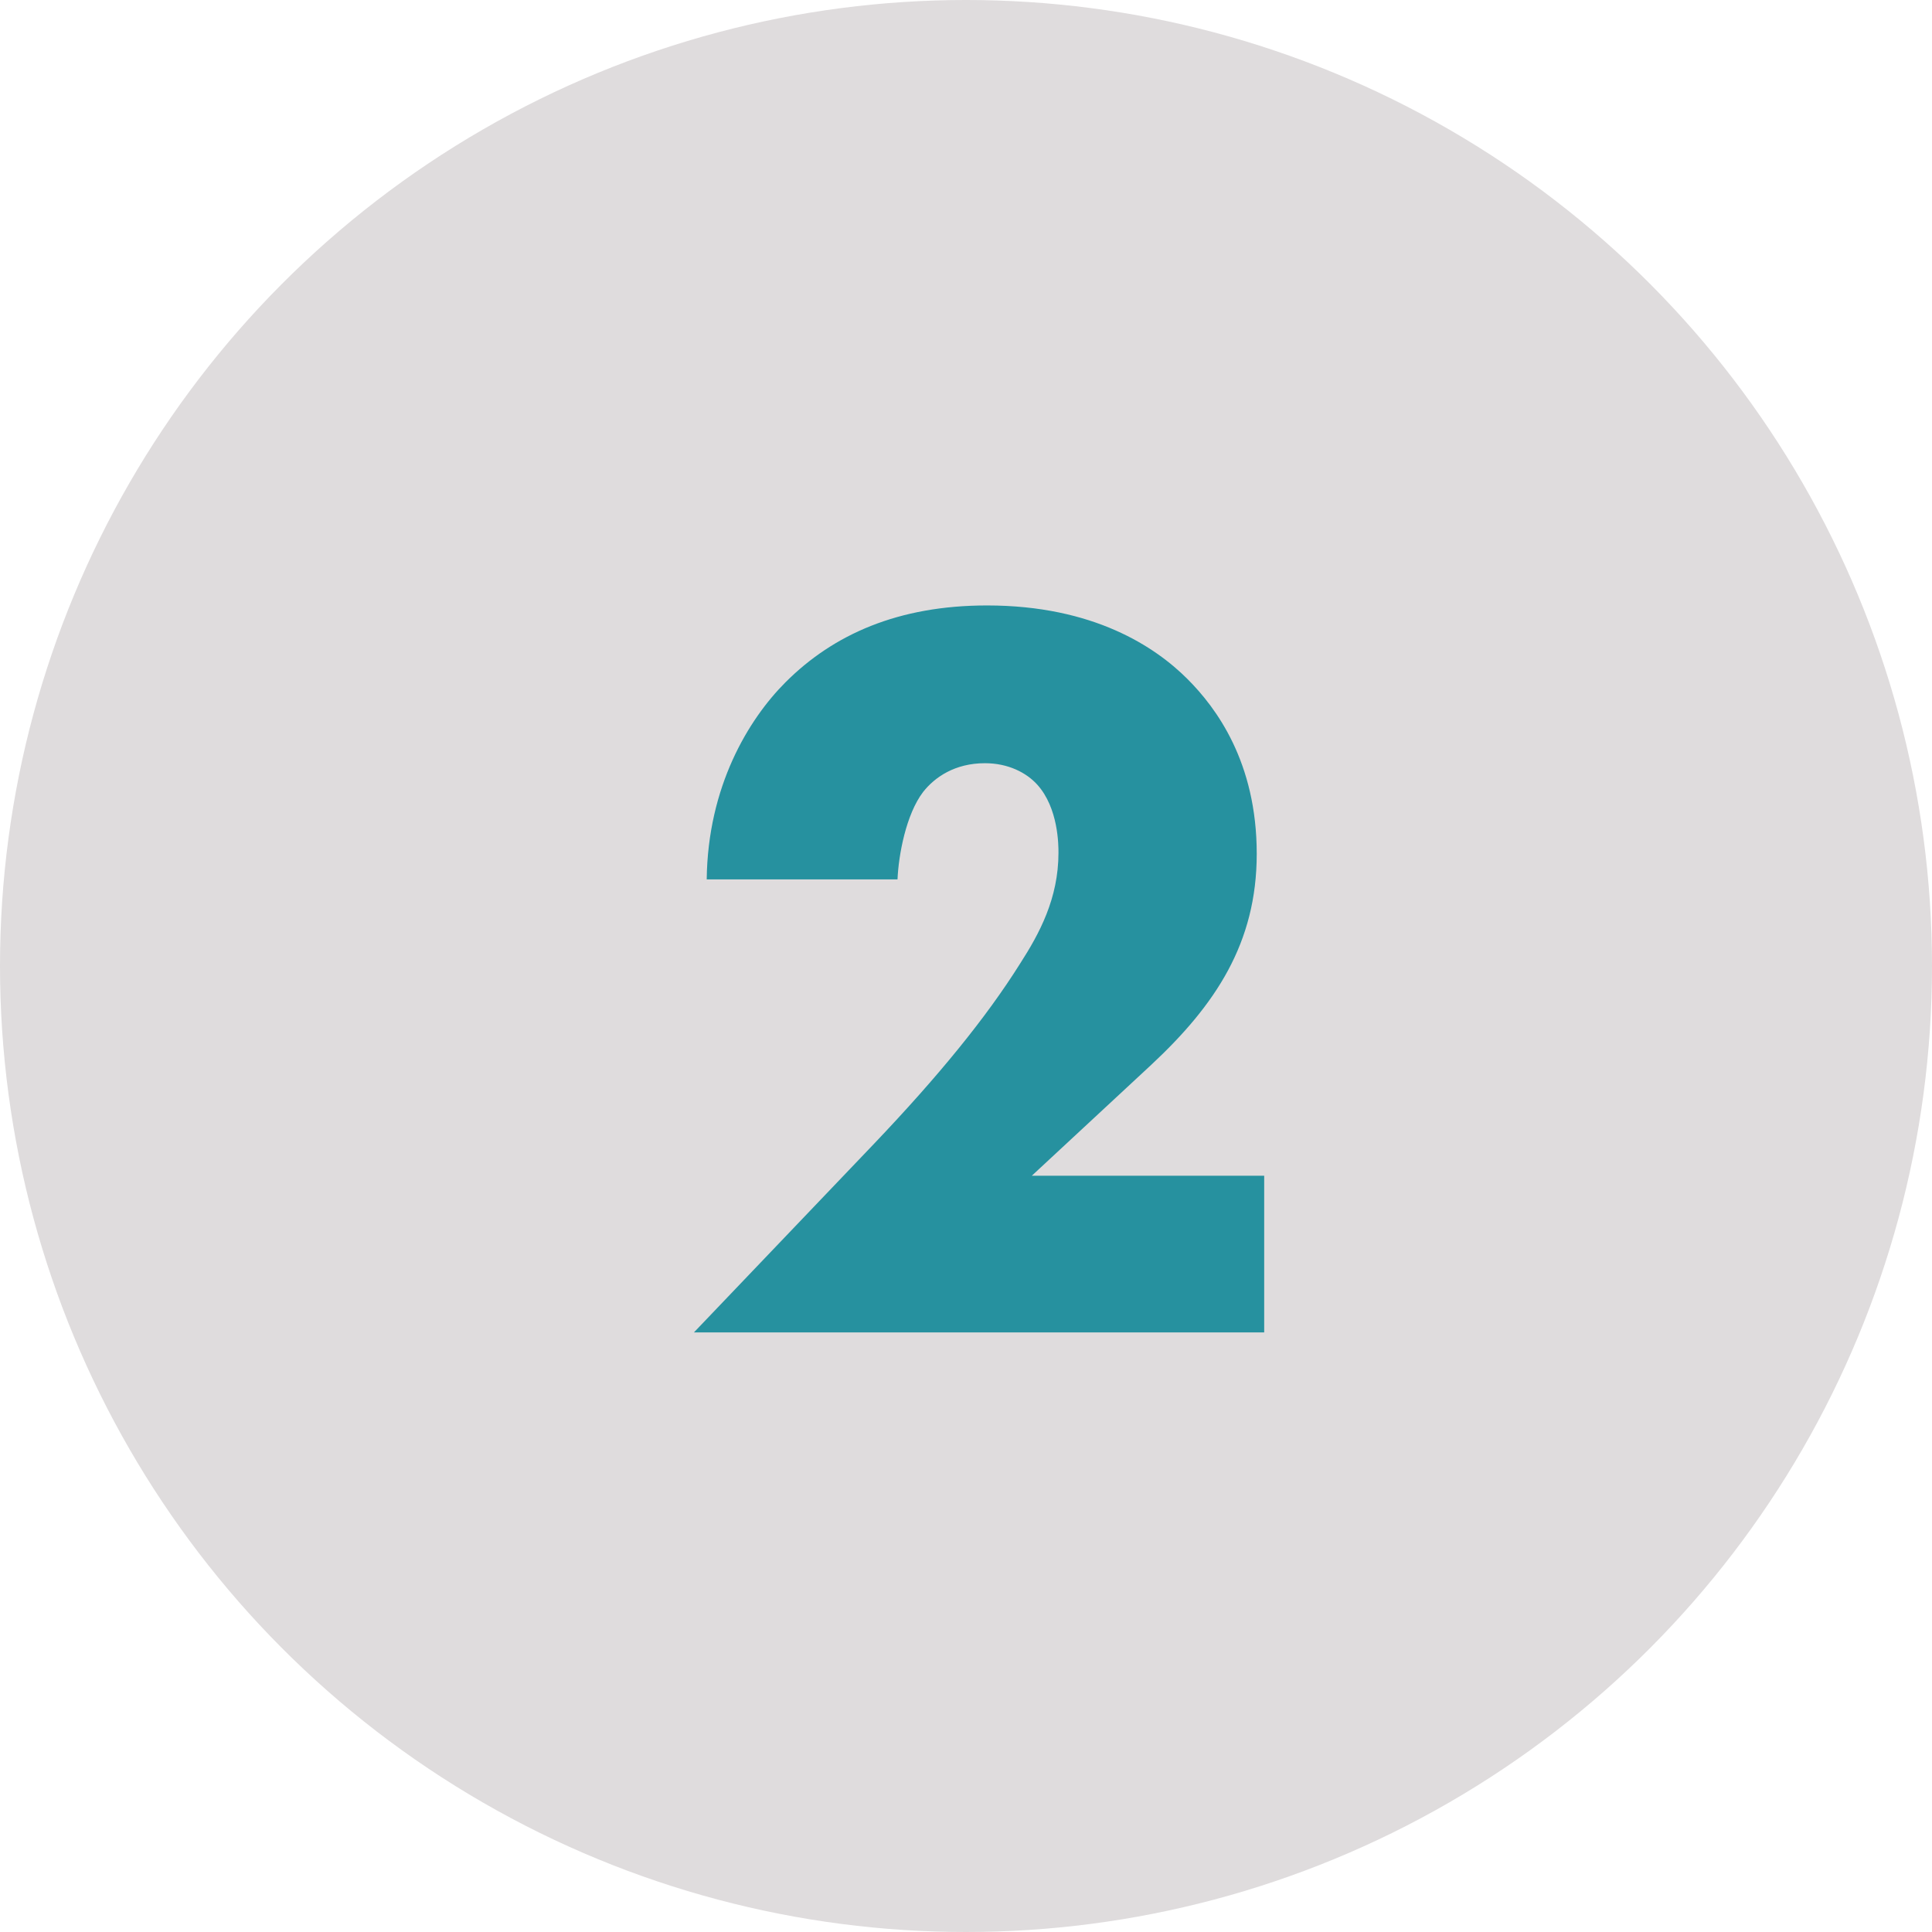<svg width="29" height="29" viewBox="0 0 29 29" fill="none" xmlns="http://www.w3.org/2000/svg">
<circle cx="14.5" cy="14.5" r="14.5" fill="#DFDCDD"/>
<path d="M18.976 17.648V20H10.416L13.12 17.168C14.08 16.16 14.8 15.28 15.312 14.464C15.6 14.016 15.888 13.488 15.888 12.8C15.888 12.688 15.888 12.128 15.568 11.776C15.408 11.6 15.136 11.456 14.784 11.456C14.336 11.456 14.032 11.664 13.856 11.888C13.6 12.224 13.488 12.832 13.472 13.2H10.608C10.624 11.808 11.232 10.8 11.792 10.24C12.512 9.52 13.488 9.088 14.816 9.088C16.416 9.088 17.344 9.712 17.824 10.192C18.256 10.624 18.864 11.44 18.864 12.816C18.864 14.16 18.24 15.088 17.28 15.984L15.488 17.648H18.976Z" fill="#26919F"/>
</svg>
